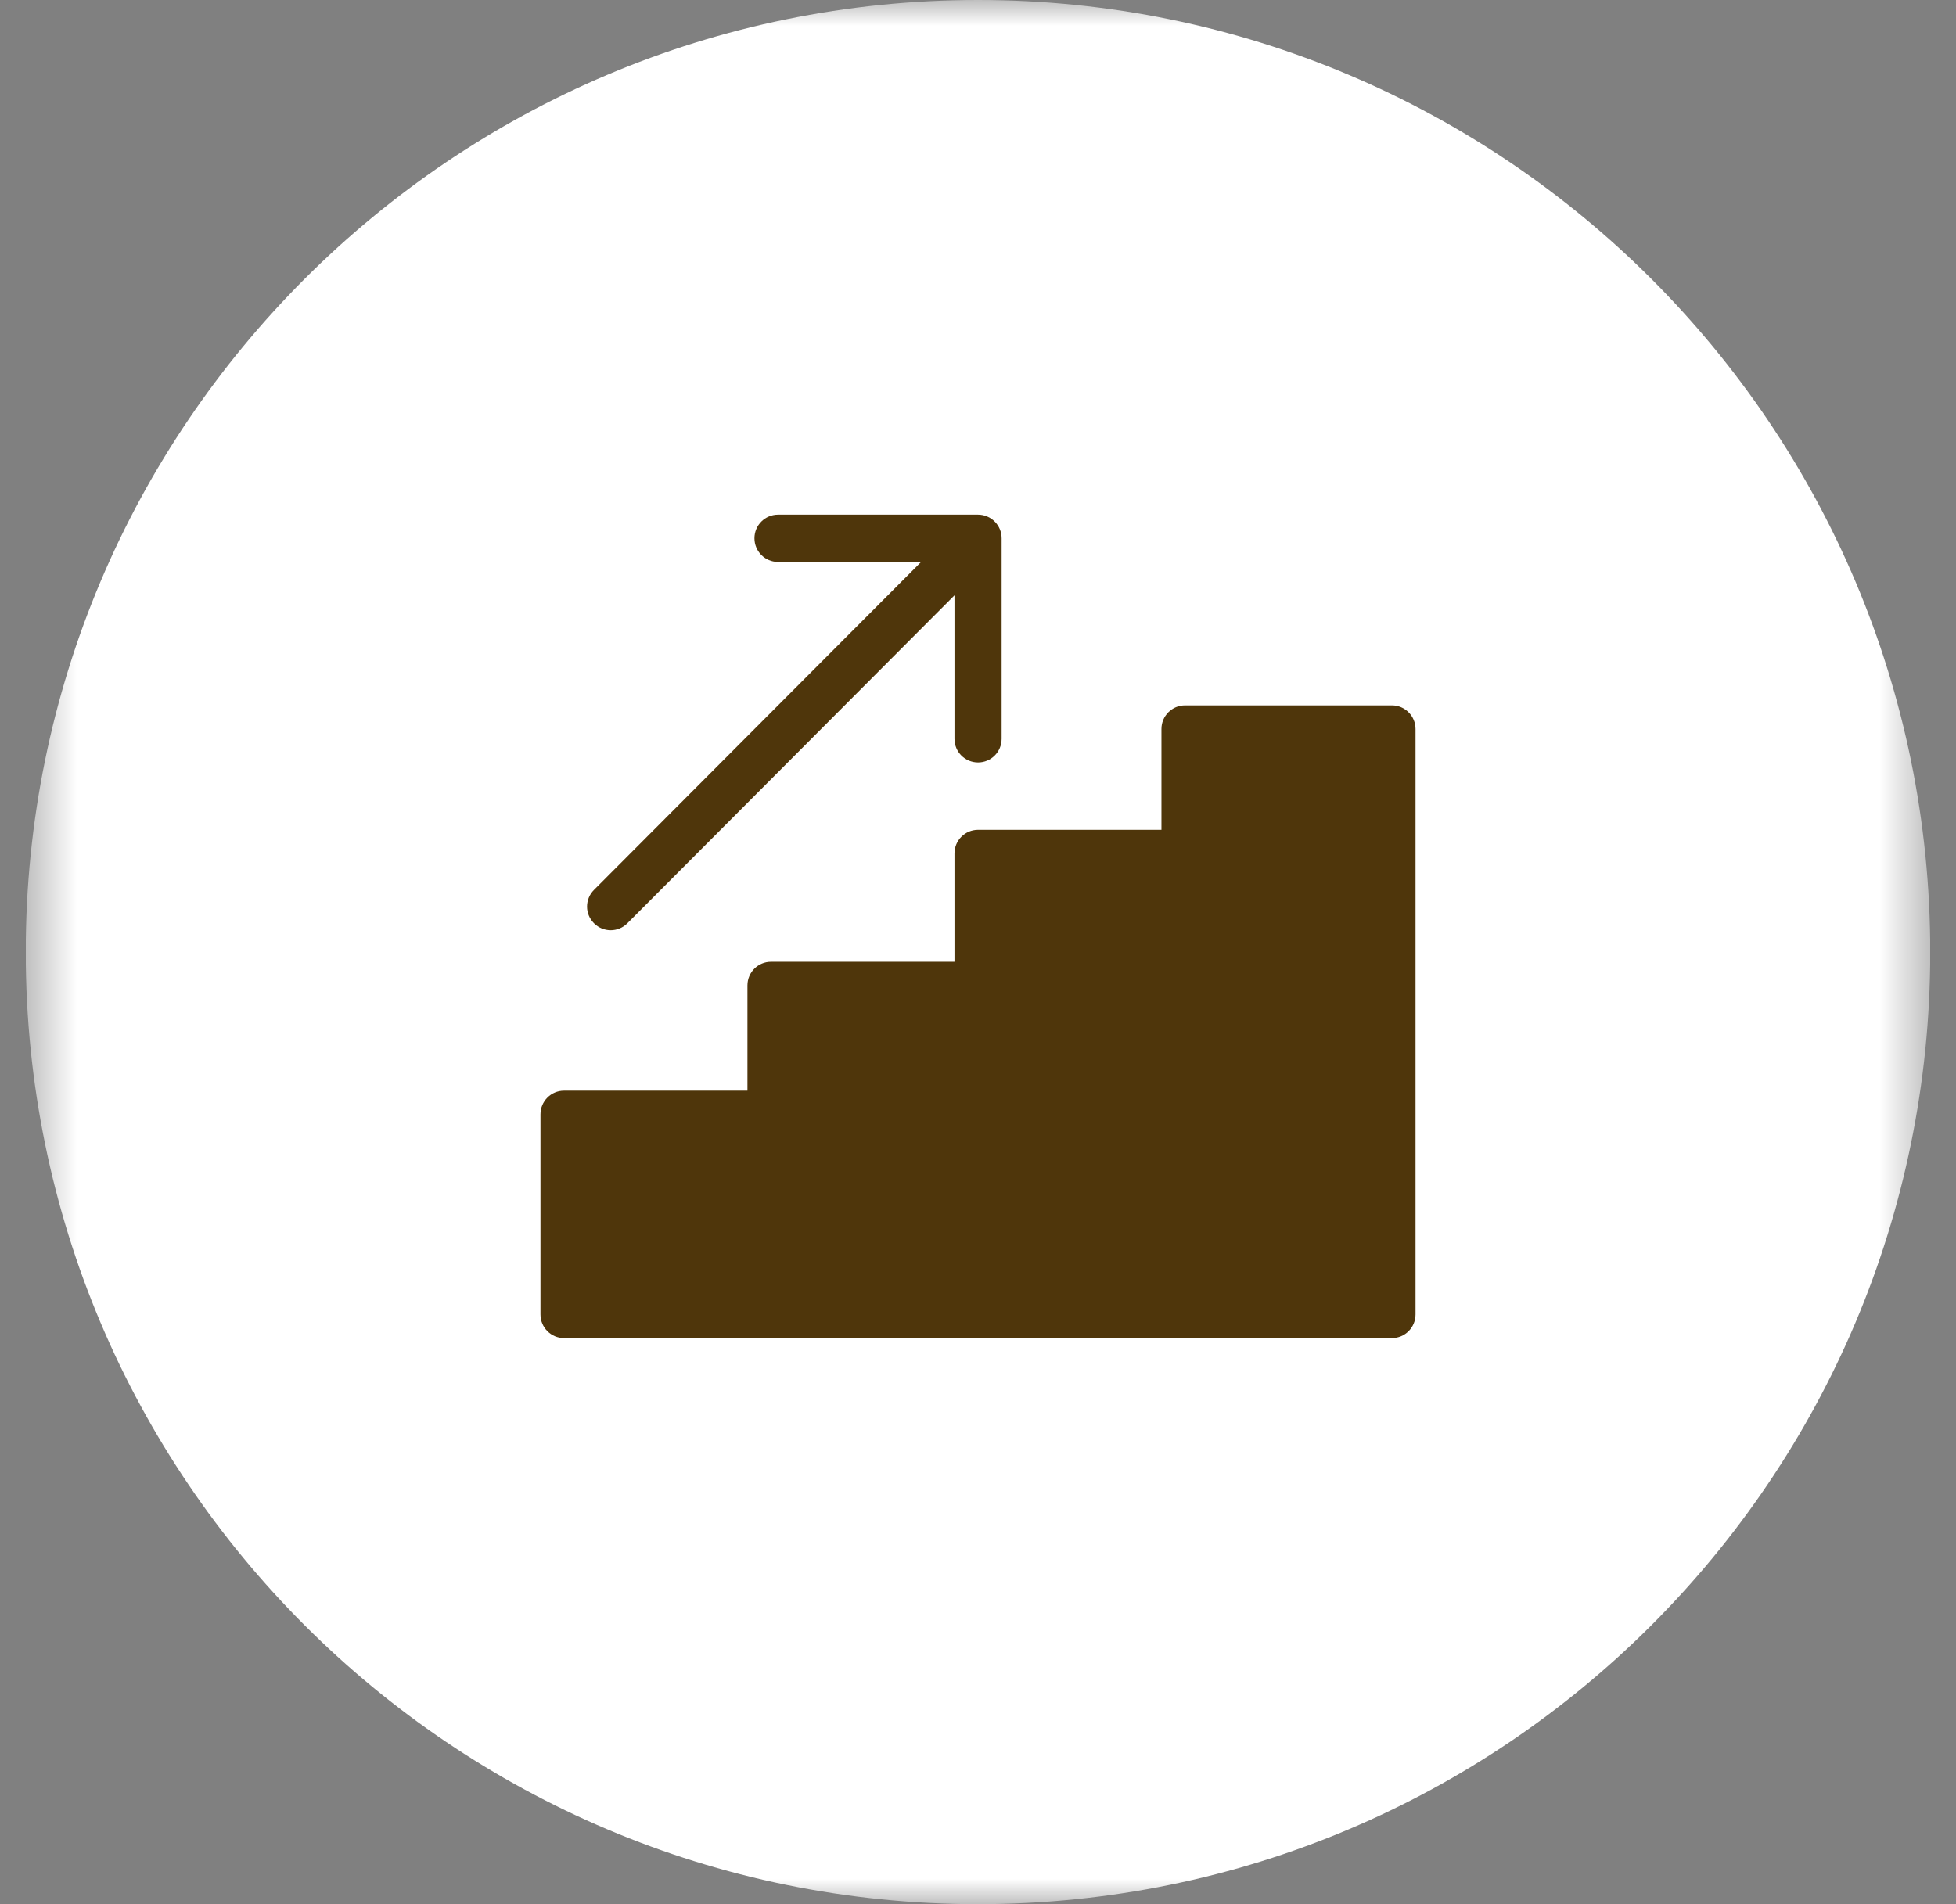<svg width="38" height="37" viewBox="0 0 38 37" fill="none" xmlns="http://www.w3.org/2000/svg">
<rect x="0" y="0" width="38" height="37" fill="#808080" stroke="none"/>
<g clip-path="url(#clip0_11_43)">
<mask id="mask0_11_43" style="mask-type:luminance" maskUnits="userSpaceOnUse" x="0" y="0" width="38" height="37">
<path d="M37.5 0H0.5V37H37.5V0Z" fill="white"/>
</mask>
<g mask="url(#mask0_11_43)">
<path d="M19 37C29.217 37 37.5 28.717 37.5 18.5C37.5 8.283 29.217 0 19 0C8.783 0 0.5 8.283 0.5 18.5C0.5 28.717 8.783 37 19 37Z" fill="white"/>
<path d="M18.543 11.568L12.188 17.94C12.009 18.12 11.72 18.12 11.54 17.94C11.36 17.761 11.36 17.471 11.54 17.291L17.895 10.919H15.115C14.862 10.919 14.657 10.713 14.657 10.459C14.657 10.206 14.862 10 15.115 10H19.001C19.254 10 19.459 10.206 19.459 10.459V14.356C19.459 14.61 19.254 14.815 19.001 14.815C18.747 14.815 18.543 14.61 18.543 14.356L18.543 11.568ZM23.021 13.706H27.042C27.295 13.706 27.5 13.912 27.5 14.166V25.541C27.5 25.794 27.295 26 27.042 26H10.958C10.705 26 10.5 25.794 10.5 25.541V21.653C10.5 21.399 10.705 21.193 10.958 21.193H14.521V19.147C14.521 18.893 14.726 18.688 14.979 18.688H18.543V16.584C18.543 16.33 18.747 16.124 19.001 16.124H22.564V14.165C22.564 13.911 22.769 13.706 23.022 13.706L23.021 13.706Z" fill="#4F360B"/>
</g>
</g>
<defs>
<clipPath id="clip0_11_43">
<rect width="37" height="37" fill="white" transform="translate(0.5)"/>
</clipPath>
</defs>
</svg>
